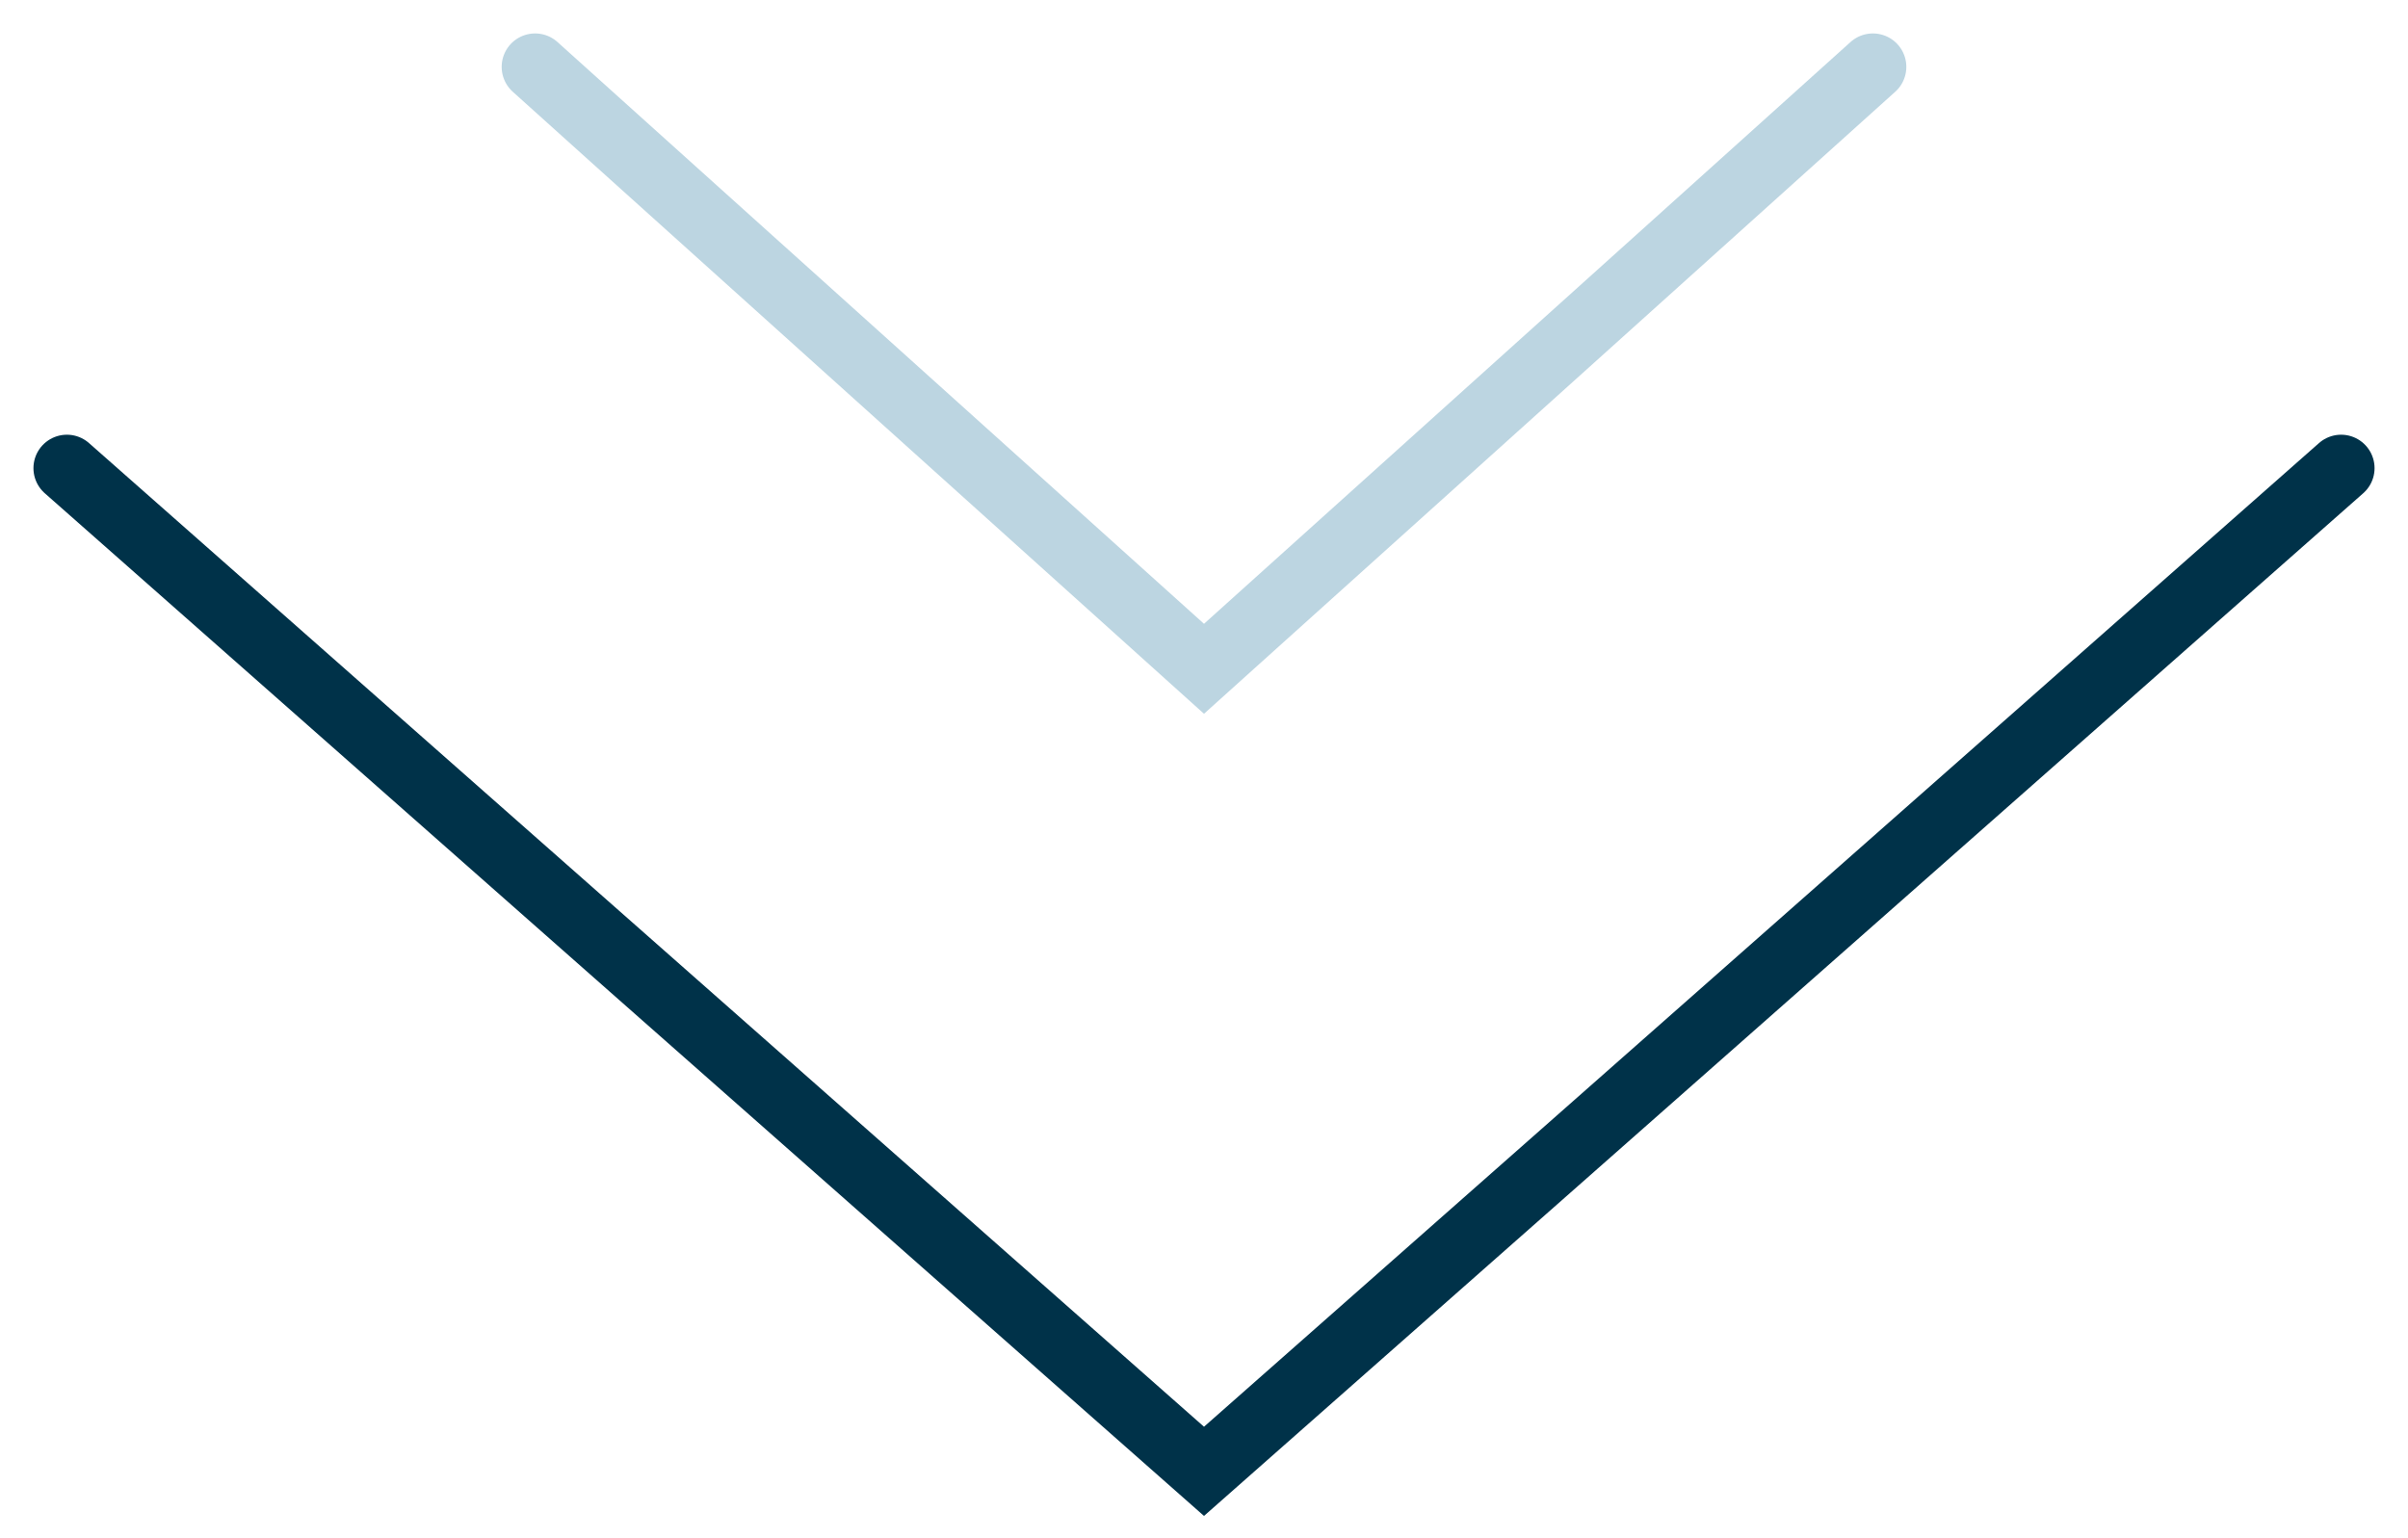 <svg xmlns="http://www.w3.org/2000/svg" width="36" height="23" fill="none" viewBox="0 0 36 23">
  <path stroke="#003249" stroke-linecap="round" d="M35 7 18 22 1 7"/>
  <path stroke="#BCD5E1" stroke-linecap="round" d="m28 1-10 9L8 1"/>
</svg>
